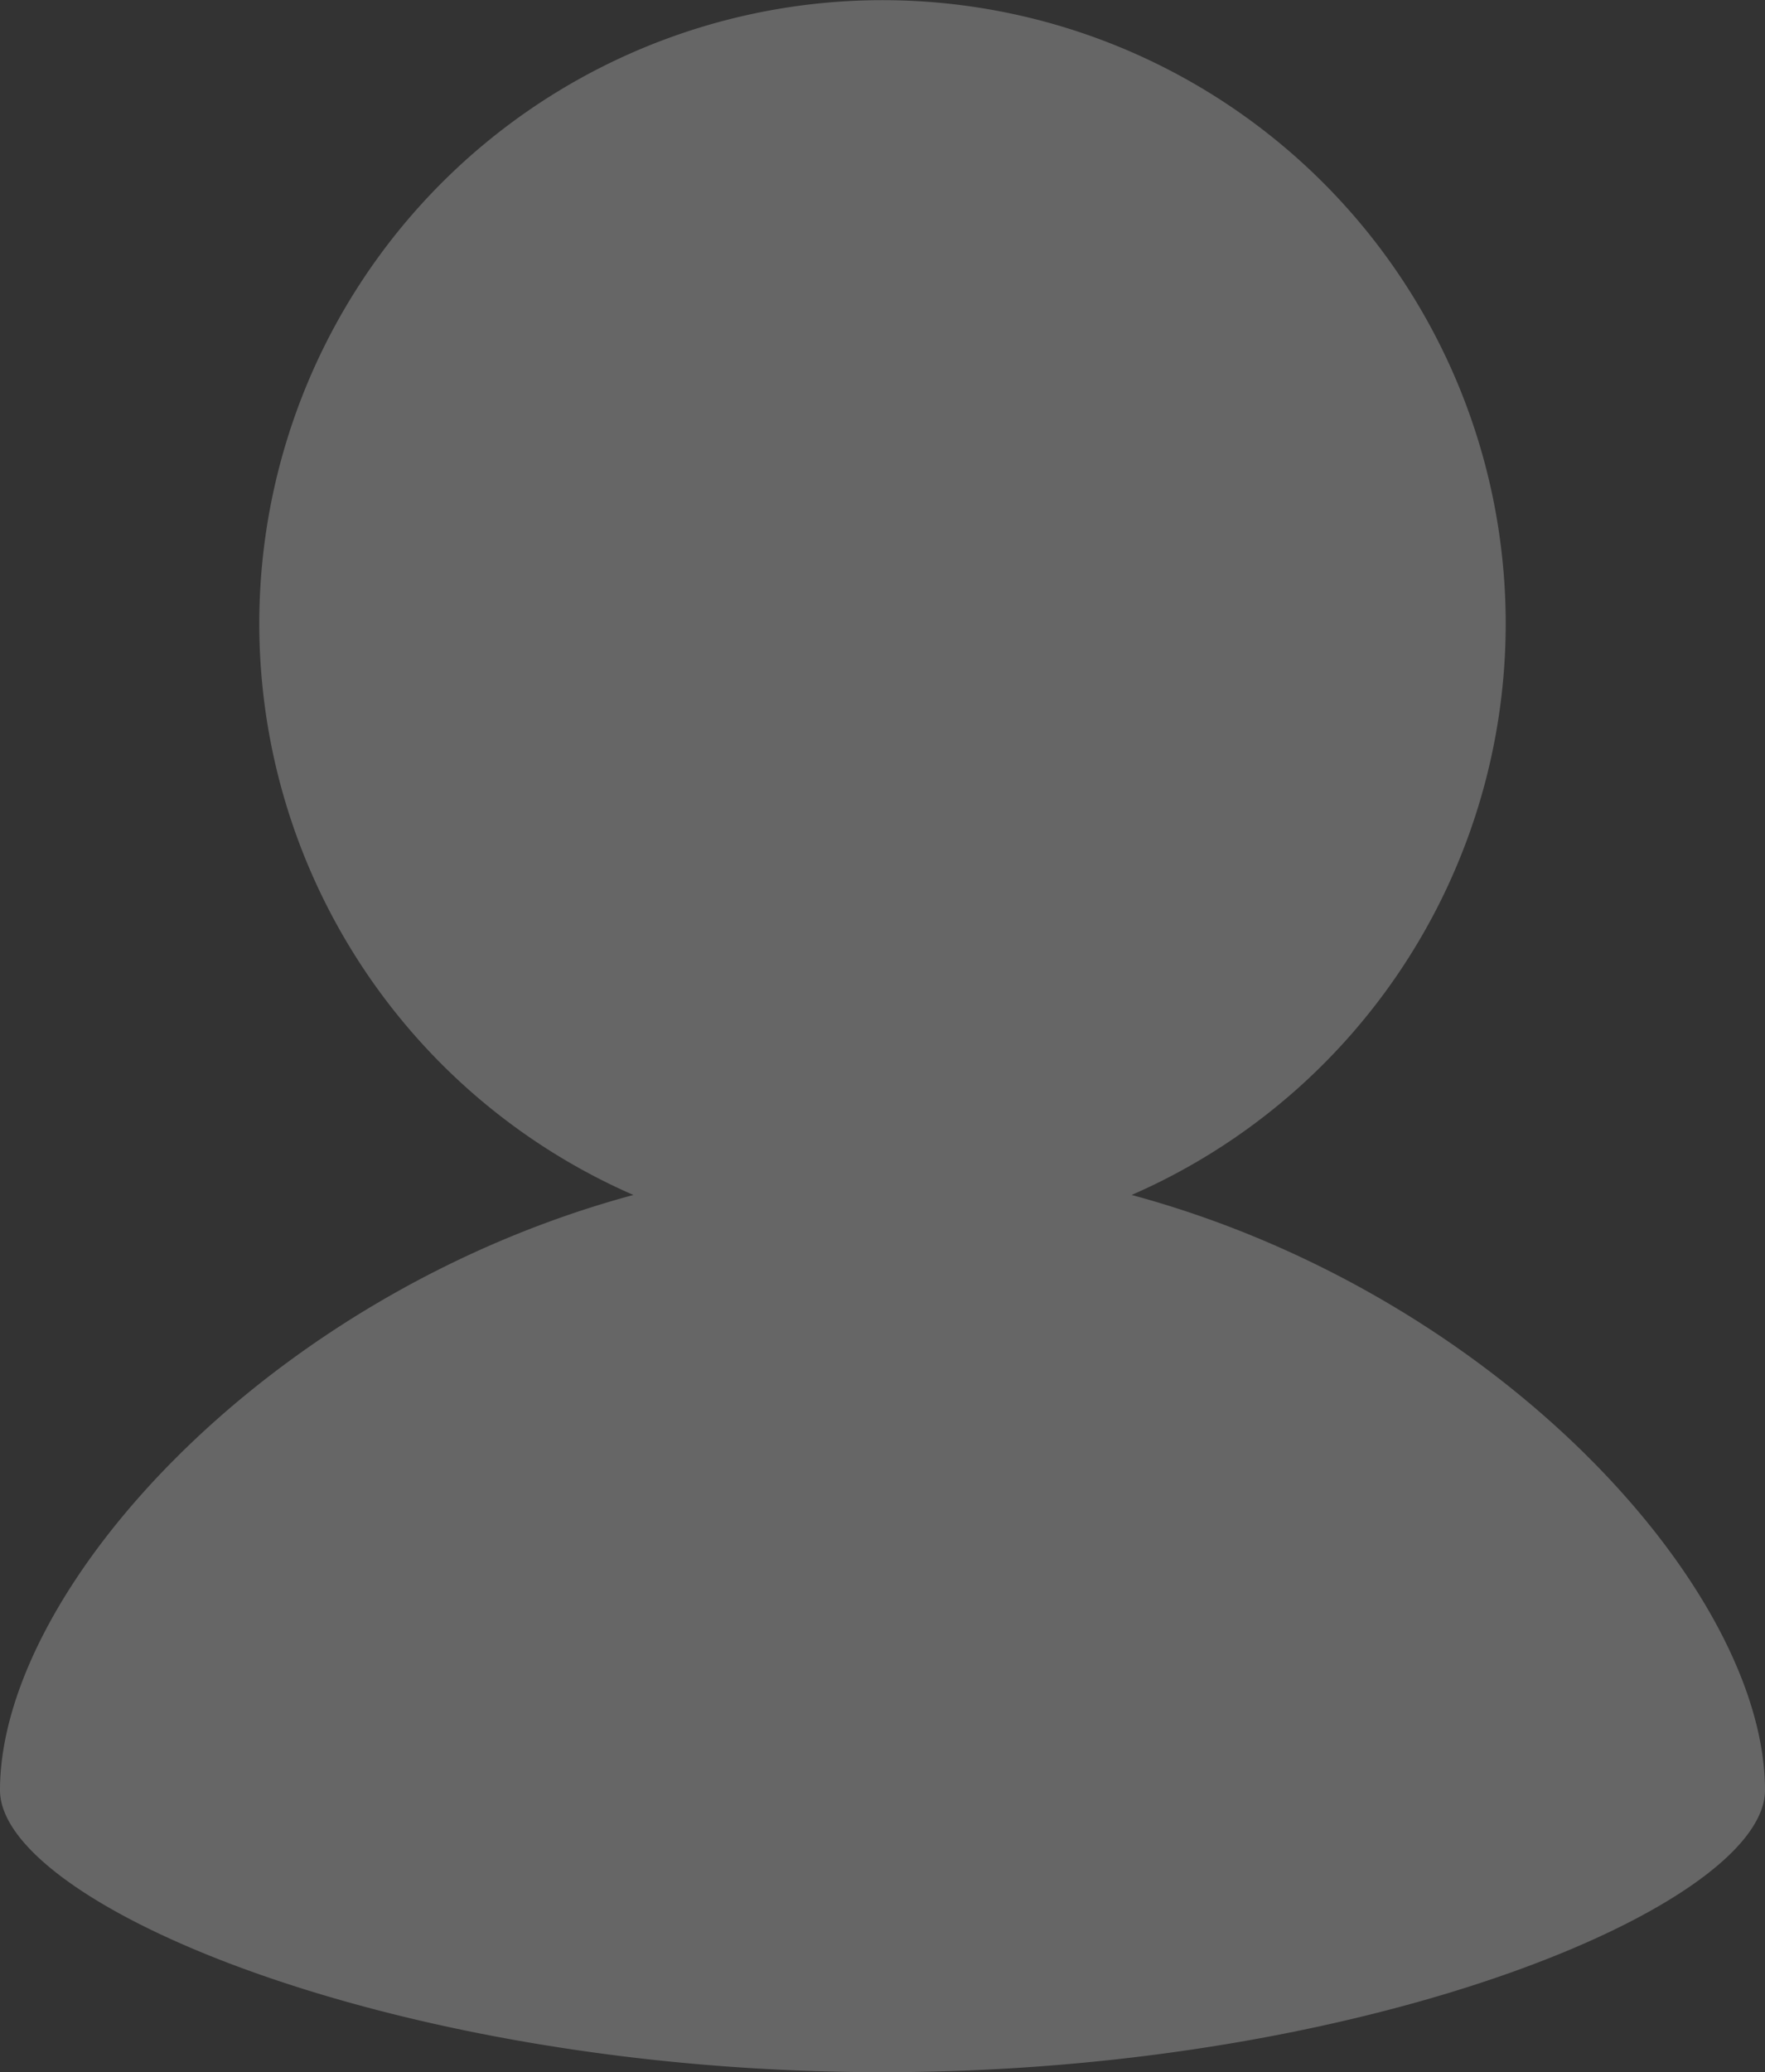 <svg xmlns="http://www.w3.org/2000/svg" width="10.224" height="12" viewBox="0 0 10.224 12">
  <rect x="0" y="0" width="10.224" height="12" fill="#333333" stroke="none"/>
  <path id="Path_1584" data-name="Path 1584" d="M15.018,19.743c0,.662,2.289,1.633,5.112,1.633s5.112-.971,5.112-1.633c0-1.161-1.549-2.875-3.669-3.447a3.61,3.61,0,1,0-2.886,0C16.567,16.868,15.018,18.582,15.018,19.743Z" transform="translate(-15.018 -9.376)" fill="#fff" opacity="0.25"/>
</svg>
